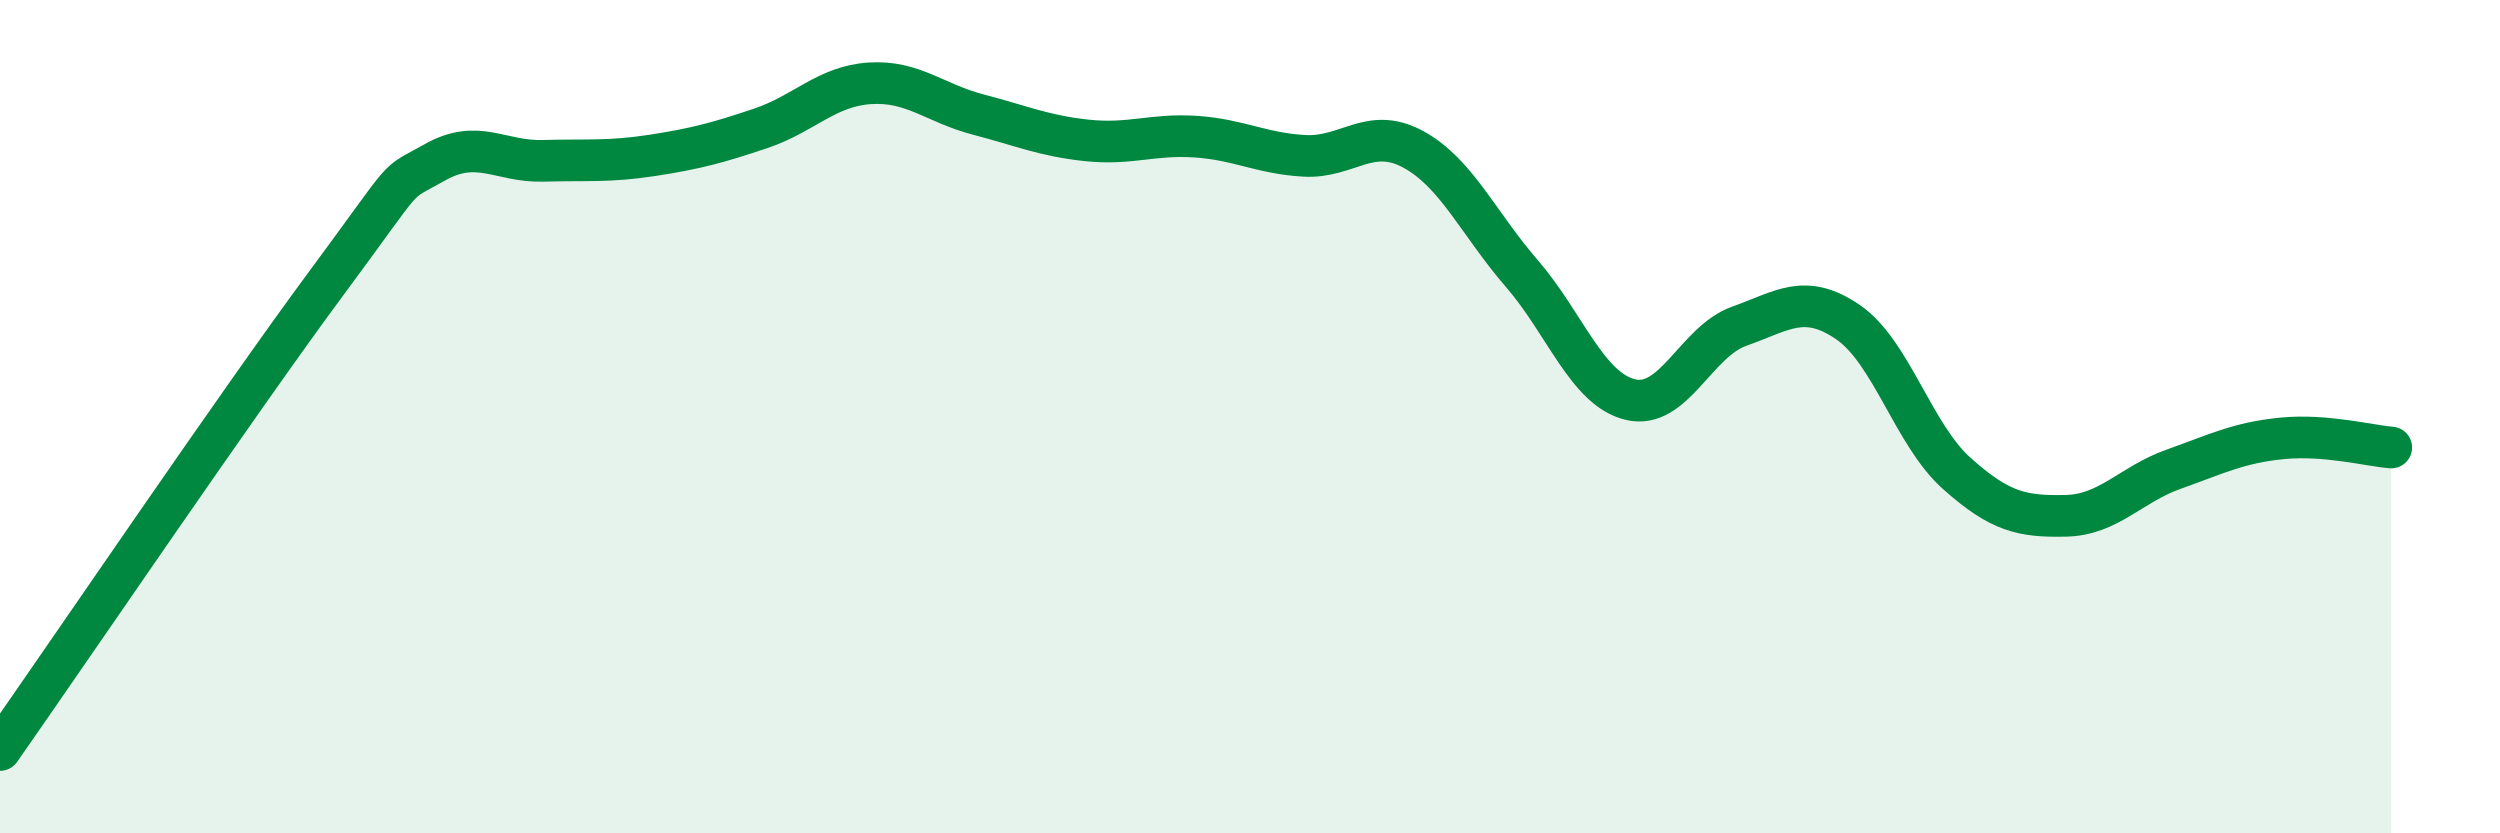 
    <svg width="60" height="20" viewBox="0 0 60 20" xmlns="http://www.w3.org/2000/svg">
      <path
        d="M 0,18 C 1.57,15.76 5.74,9.62 7.83,6.8 C 9.92,3.98 9.39,4.49 10.43,3.9 C 11.47,3.31 12,3.89 13.04,3.86 C 14.08,3.83 14.61,3.89 15.65,3.73 C 16.69,3.57 17.22,3.43 18.26,3.08 C 19.3,2.73 19.83,2.07 20.87,2 C 21.91,1.93 22.44,2.48 23.48,2.75 C 24.52,3.02 25.05,3.26 26.09,3.37 C 27.13,3.48 27.66,3.21 28.7,3.28 C 29.74,3.35 30.26,3.68 31.3,3.74 C 32.34,3.8 32.87,3.02 33.91,3.58 C 34.95,4.14 35.48,5.36 36.52,6.56 C 37.56,7.76 38.09,9.34 39.13,9.59 C 40.17,9.84 40.7,8.2 41.74,7.83 C 42.78,7.46 43.31,7.02 44.35,7.73 C 45.39,8.44 45.92,10.43 46.96,11.36 C 48,12.29 48.53,12.4 49.57,12.38 C 50.61,12.36 51.13,11.63 52.17,11.26 C 53.21,10.89 53.74,10.62 54.78,10.52 C 55.82,10.42 56.87,10.7 57.39,10.74L57.39 20L0 20Z"
        fill="#008740"
        opacity="0.1"
        stroke-linecap="round"
        stroke-linejoin="round"
      />
      <path
        d="M 0,18 C 1.57,15.76 5.74,9.62 7.83,6.8 C 9.92,3.98 9.39,4.49 10.43,3.9 C 11.47,3.31 12,3.89 13.04,3.86 C 14.08,3.83 14.61,3.89 15.65,3.73 C 16.69,3.57 17.22,3.43 18.26,3.08 C 19.3,2.73 19.83,2.07 20.87,2 C 21.91,1.93 22.44,2.48 23.48,2.75 C 24.52,3.02 25.05,3.26 26.09,3.37 C 27.13,3.48 27.66,3.21 28.7,3.28 C 29.74,3.35 30.26,3.68 31.3,3.74 C 32.34,3.8 32.87,3.02 33.91,3.58 C 34.95,4.14 35.48,5.36 36.52,6.56 C 37.56,7.76 38.09,9.34 39.13,9.59 C 40.17,9.84 40.7,8.2 41.74,7.83 C 42.78,7.46 43.31,7.02 44.35,7.73 C 45.39,8.44 45.92,10.43 46.96,11.36 C 48,12.29 48.53,12.4 49.57,12.38 C 50.61,12.36 51.13,11.63 52.17,11.26 C 53.21,10.89 53.74,10.62 54.78,10.52 C 55.82,10.42 56.87,10.7 57.39,10.74"
        stroke="#008740"
        stroke-width="1"
        fill="none"
        stroke-linecap="round"
        stroke-linejoin="round"
      />
    </svg>
  